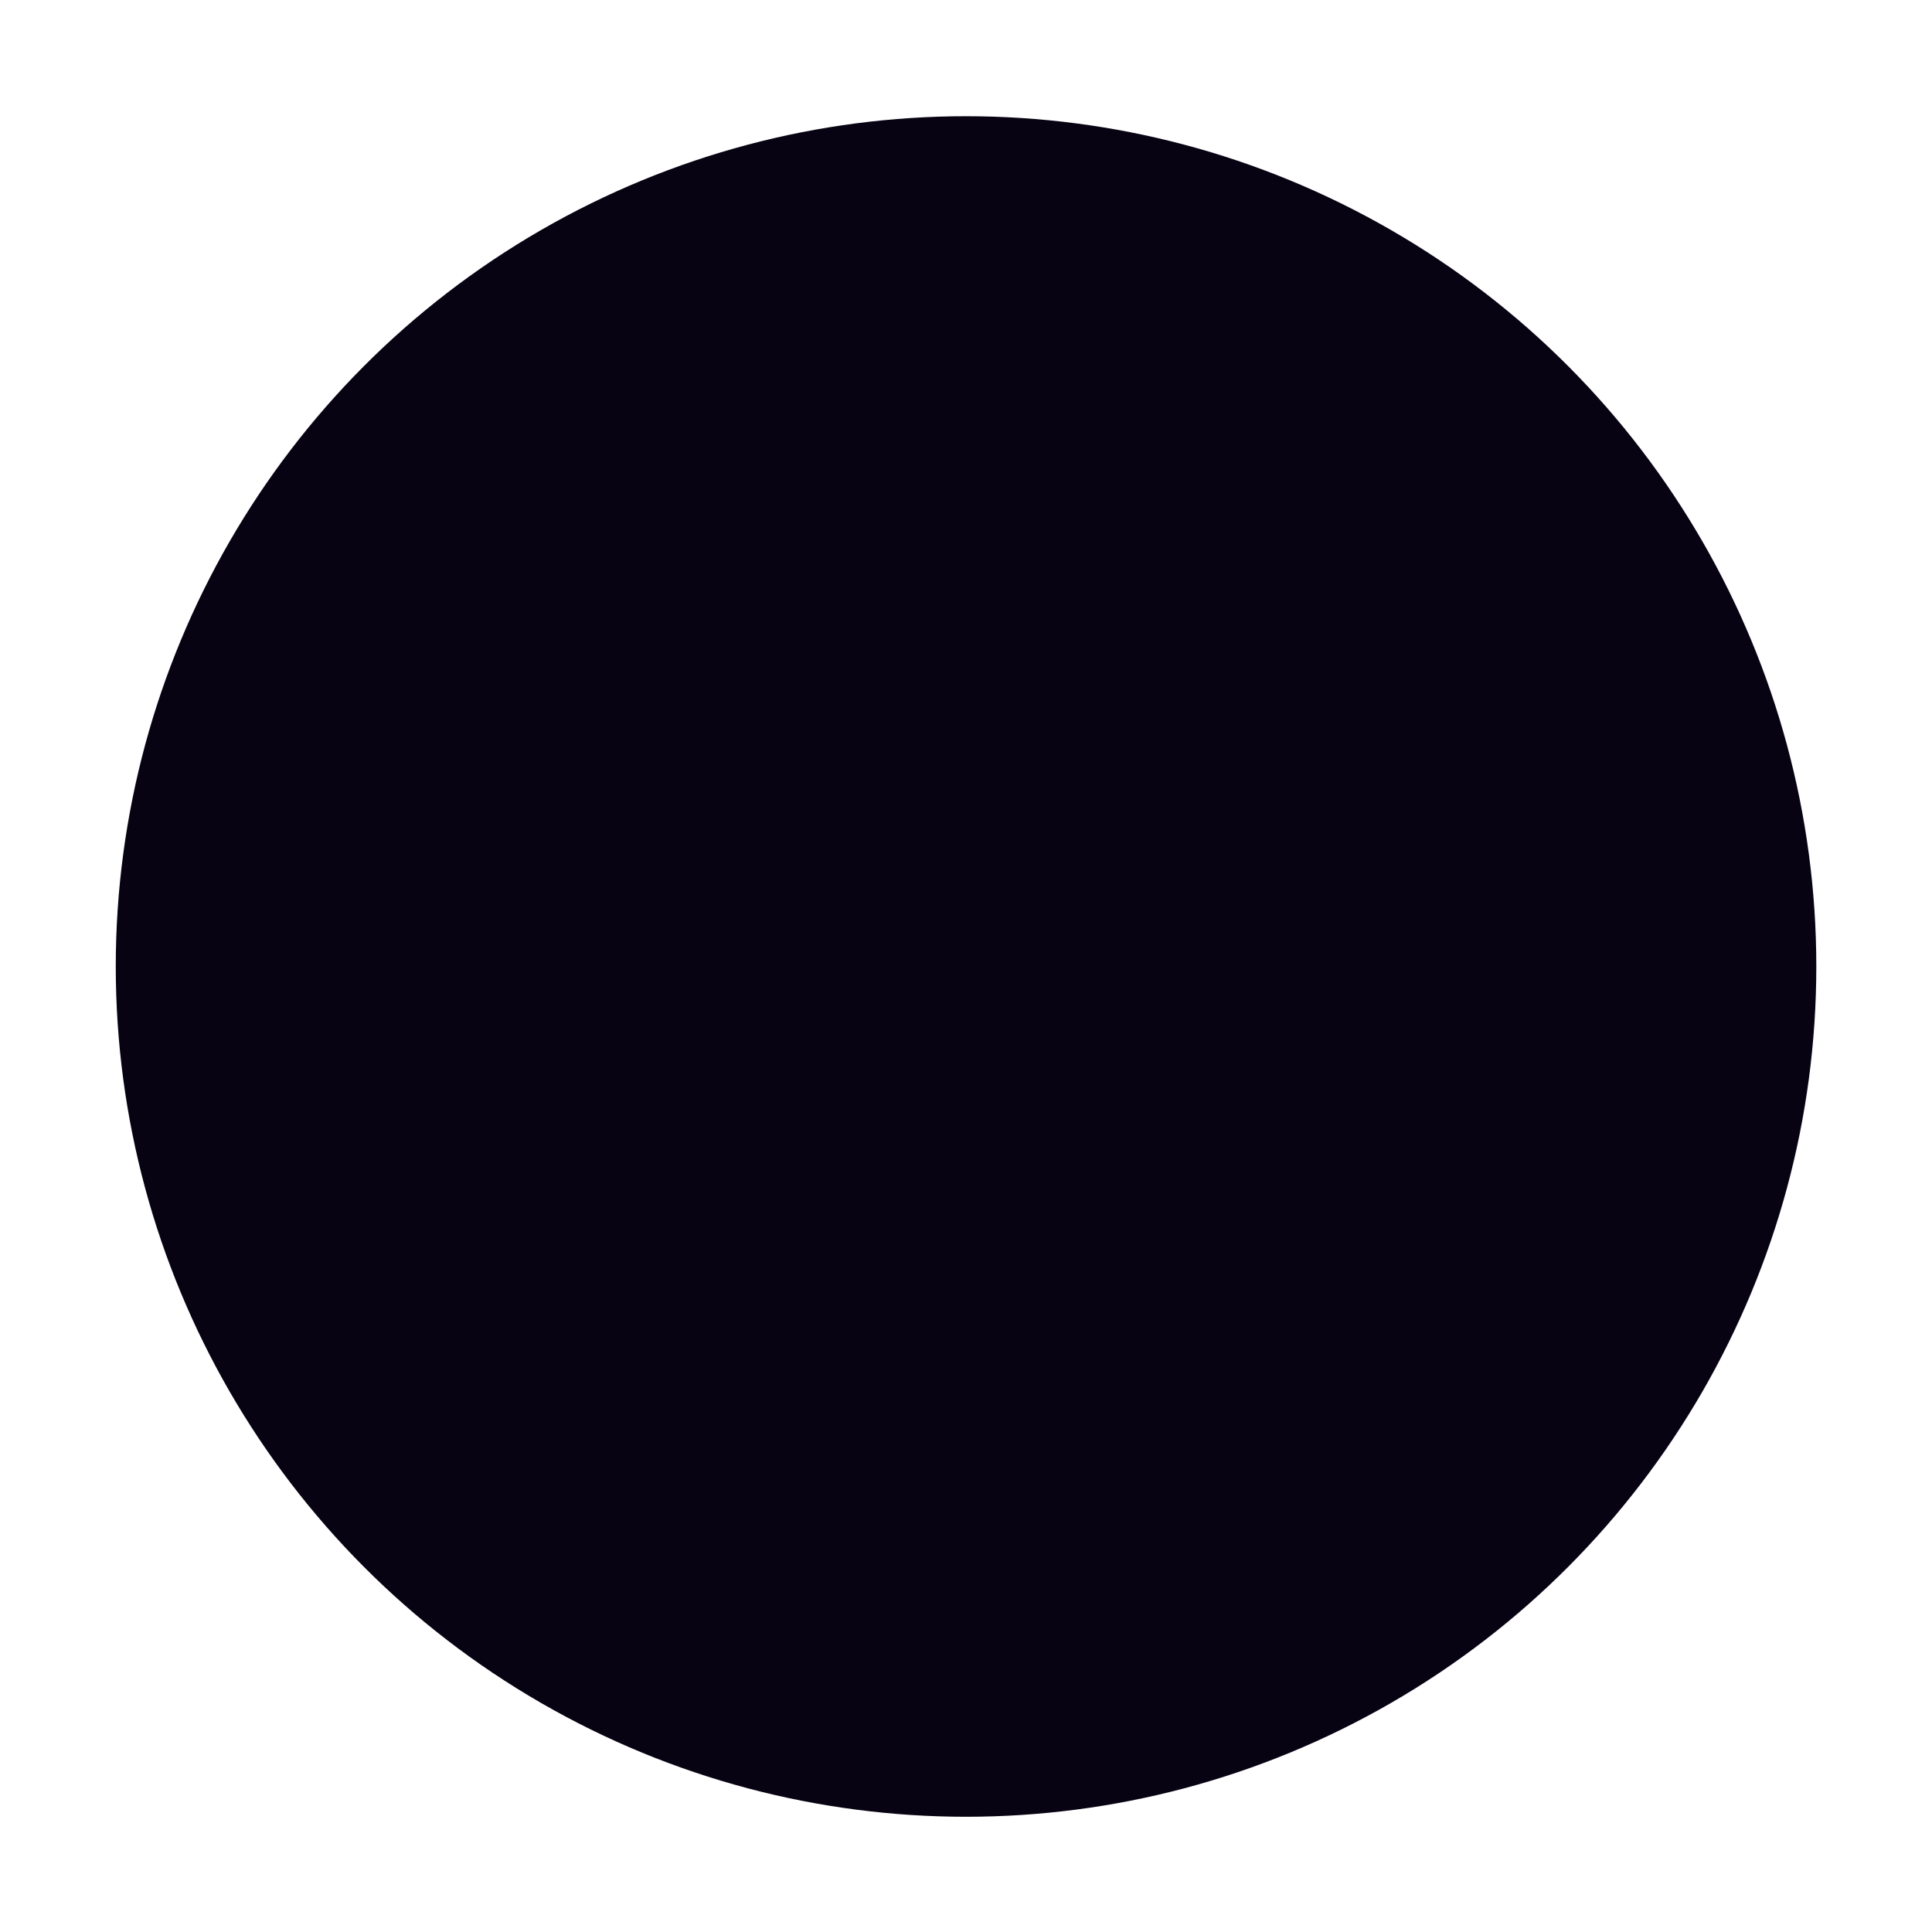 <svg width="156" height="156" viewBox="0 0 156 156" fill="none" xmlns="http://www.w3.org/2000/svg">
<g filter="url(#filter0_d_1470_64)">
<circle cx="80.791" cy="75.252" r="68.656" fill="#080313"/>
</g>
<defs>
<filter id="filter0_d_1470_64" x="0.285" y="0.323" width="155.435" height="155.436" filterUnits="userSpaceOnUse" color-interpolation-filters="sRGB">
<feFlood flood-opacity="0" result="BackgroundImageFix"/>
<feColorMatrix in="SourceAlpha" type="matrix" values="0 0 0 0 0 0 0 0 0 0 0 0 0 0 0 0 0 0 127 0" result="hardAlpha"/>
<feOffset dx="-2.788" dy="2.788"/>
<feGaussianBlur stdDeviation="4.531"/>
<feComposite in2="hardAlpha" operator="out"/>
<feColorMatrix type="matrix" values="0 0 0 0 0.373 0 0 0 0 0.361 0 0 0 0 0.655 0 0 0 1 0"/>
<feBlend mode="normal" in2="BackgroundImageFix" result="effect1_dropShadow_1470_64"/>
<feBlend mode="normal" in="SourceGraphic" in2="effect1_dropShadow_1470_64" result="shape"/>
</filter>
</defs>
</svg>
